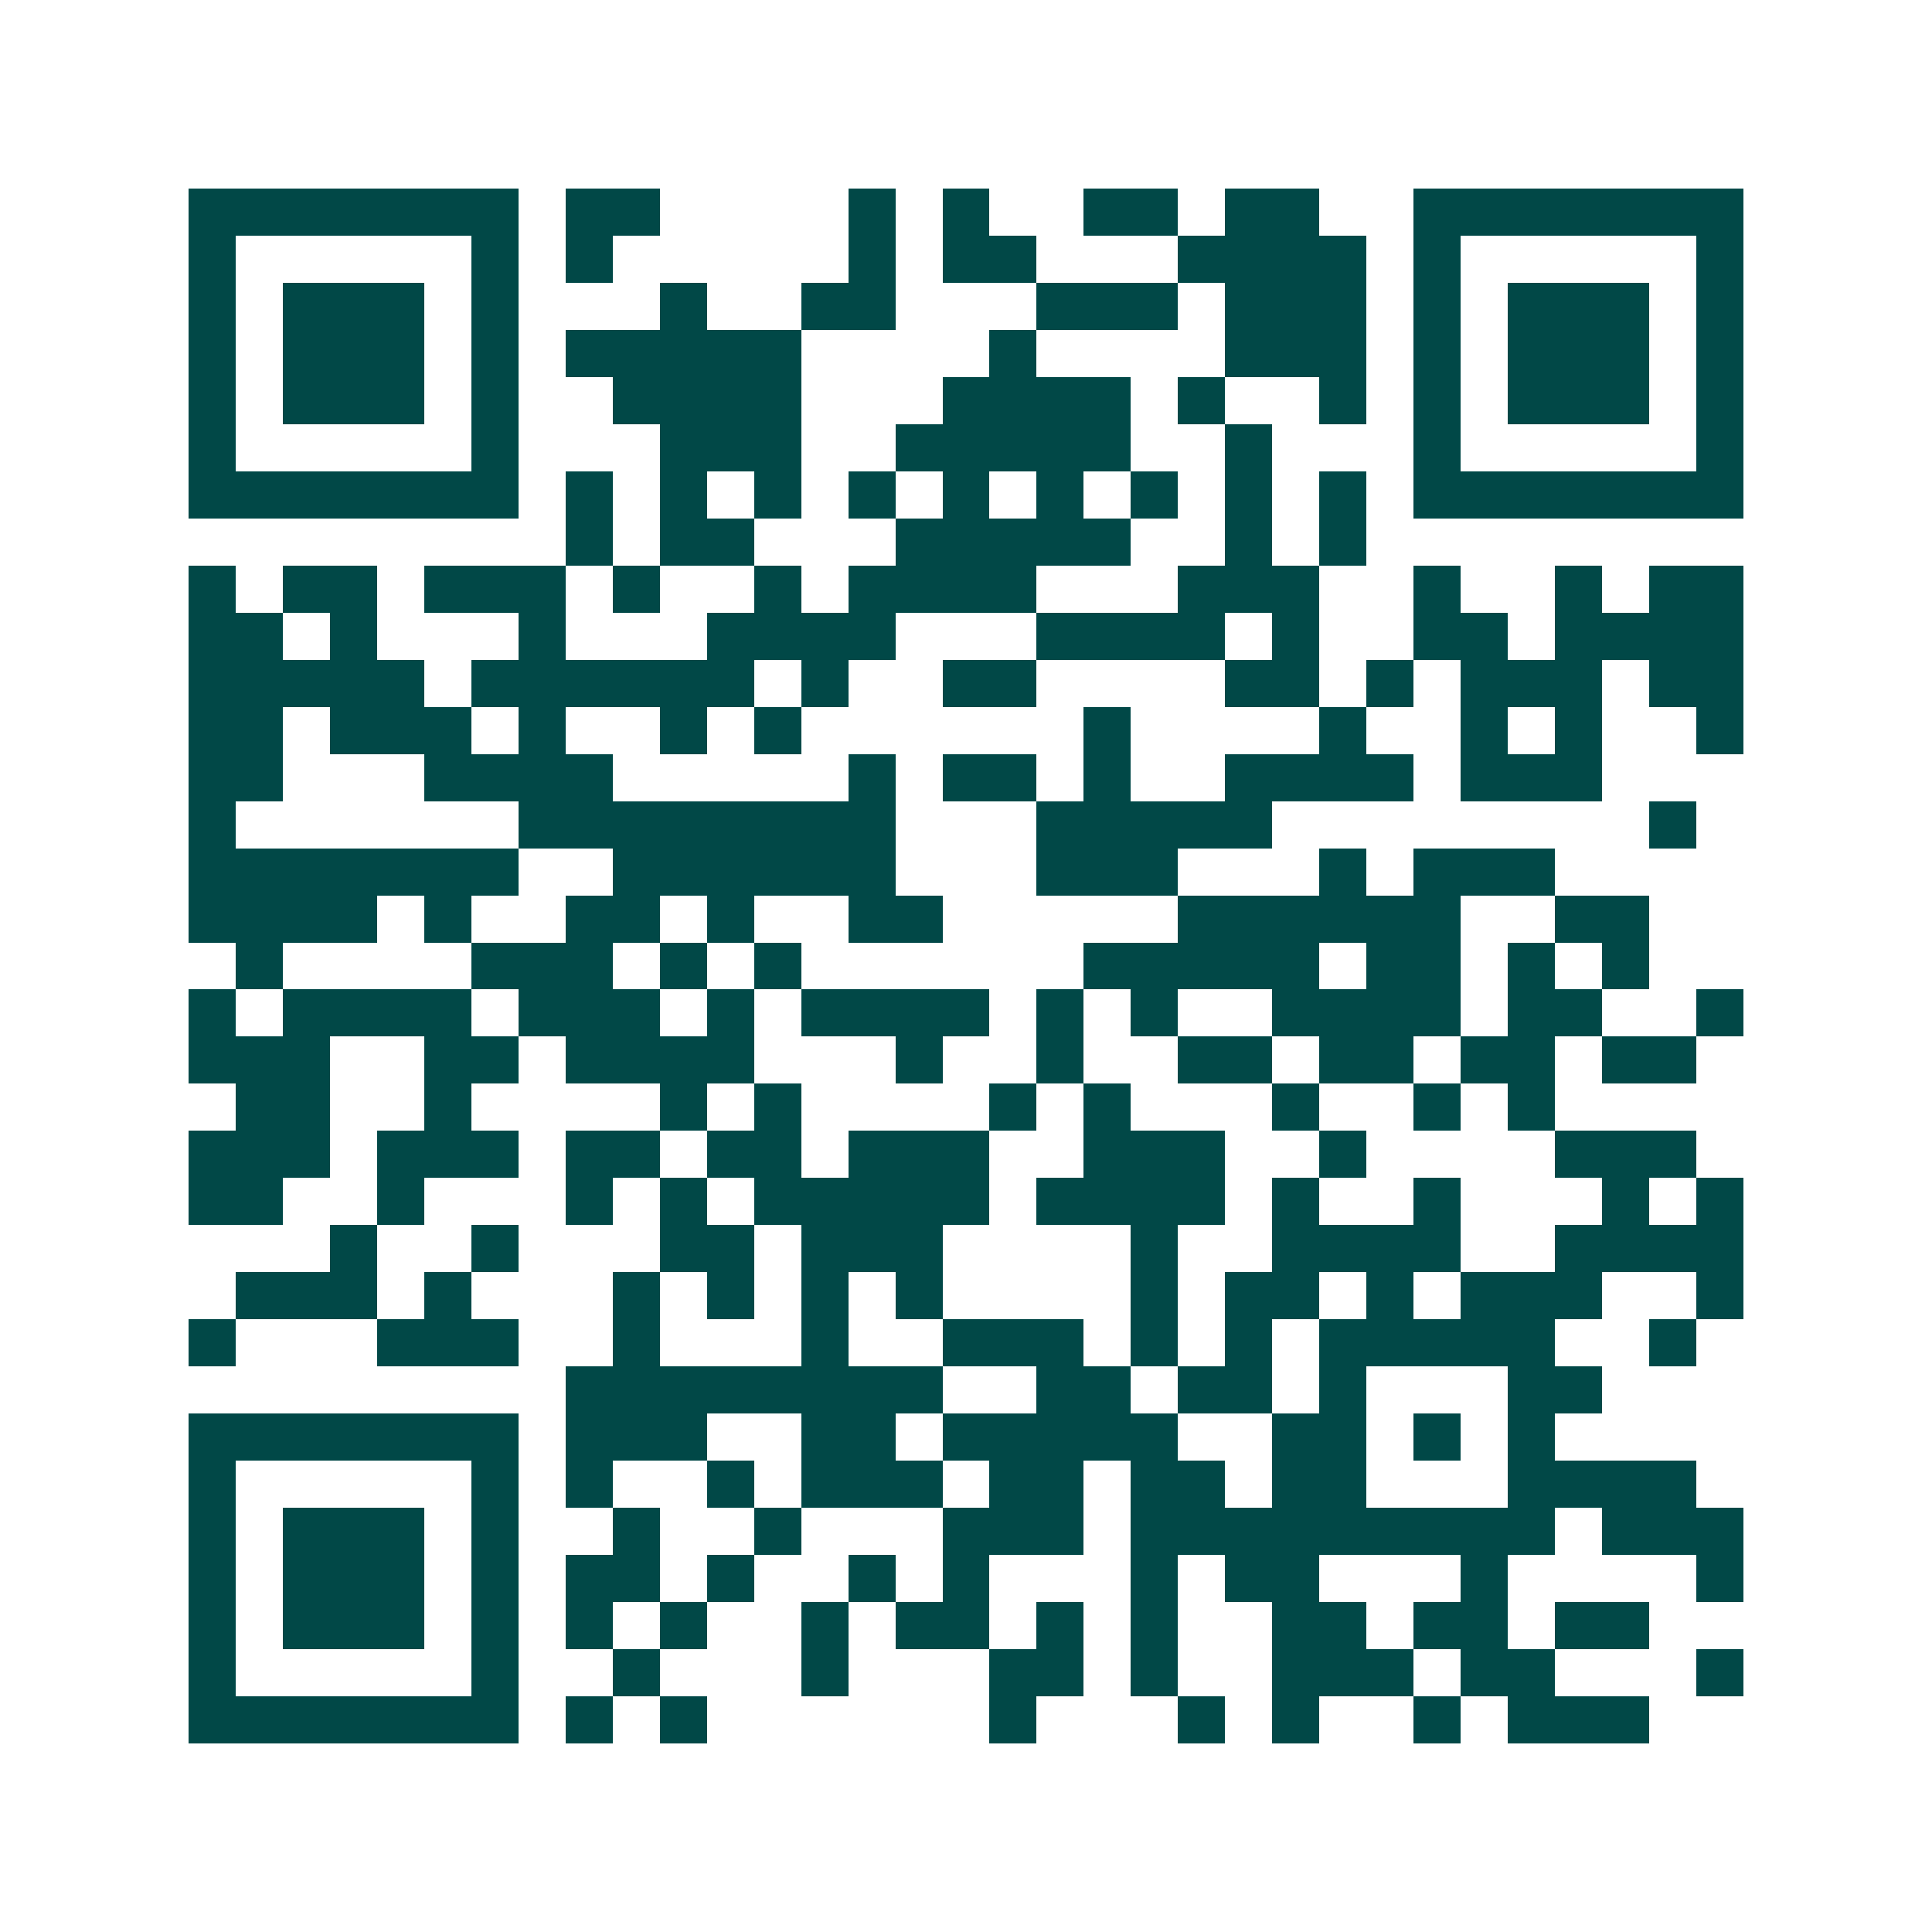 <svg xmlns="http://www.w3.org/2000/svg" width="200" height="200" viewBox="0 0 41 41" shape-rendering="crispEdges"><path fill="#ffffff" d="M0 0h41v41H0z"/><path stroke="#014847" d="M4 4.5h7m1 0h2m4 0h1m1 0h1m2 0h2m1 0h2m2 0h7M4 5.5h1m5 0h1m1 0h1m5 0h1m1 0h2m3 0h4m1 0h1m5 0h1M4 6.5h1m1 0h3m1 0h1m3 0h1m2 0h2m3 0h3m1 0h3m1 0h1m1 0h3m1 0h1M4 7.5h1m1 0h3m1 0h1m1 0h5m4 0h1m4 0h3m1 0h1m1 0h3m1 0h1M4 8.5h1m1 0h3m1 0h1m2 0h4m3 0h4m1 0h1m2 0h1m1 0h1m1 0h3m1 0h1M4 9.5h1m5 0h1m3 0h3m2 0h5m2 0h1m3 0h1m5 0h1M4 10.5h7m1 0h1m1 0h1m1 0h1m1 0h1m1 0h1m1 0h1m1 0h1m1 0h1m1 0h1m1 0h7M12 11.5h1m1 0h2m3 0h5m2 0h1m1 0h1M4 12.5h1m1 0h2m1 0h3m1 0h1m2 0h1m1 0h4m3 0h3m2 0h1m2 0h1m1 0h2M4 13.5h2m1 0h1m3 0h1m3 0h4m3 0h4m1 0h1m2 0h2m1 0h4M4 14.5h5m1 0h6m1 0h1m2 0h2m4 0h2m1 0h1m1 0h3m1 0h2M4 15.5h2m1 0h3m1 0h1m2 0h1m1 0h1m6 0h1m4 0h1m2 0h1m1 0h1m2 0h1M4 16.5h2m3 0h4m5 0h1m1 0h2m1 0h1m2 0h4m1 0h3M4 17.5h1m6 0h8m3 0h5m8 0h1M4 18.5h7m2 0h6m3 0h3m3 0h1m1 0h3M4 19.5h4m1 0h1m2 0h2m1 0h1m2 0h2m5 0h6m2 0h2M5 20.5h1m4 0h3m1 0h1m1 0h1m6 0h5m1 0h2m1 0h1m1 0h1M4 21.5h1m1 0h4m1 0h3m1 0h1m1 0h4m1 0h1m1 0h1m2 0h4m1 0h2m2 0h1M4 22.5h3m2 0h2m1 0h4m3 0h1m2 0h1m2 0h2m1 0h2m1 0h2m1 0h2M5 23.5h2m2 0h1m4 0h1m1 0h1m4 0h1m1 0h1m3 0h1m2 0h1m1 0h1M4 24.5h3m1 0h3m1 0h2m1 0h2m1 0h3m2 0h3m2 0h1m4 0h3M4 25.5h2m2 0h1m3 0h1m1 0h1m1 0h5m1 0h4m1 0h1m2 0h1m3 0h1m1 0h1M7 26.5h1m2 0h1m3 0h2m1 0h3m4 0h1m2 0h4m2 0h4M5 27.5h3m1 0h1m3 0h1m1 0h1m1 0h1m1 0h1m4 0h1m1 0h2m1 0h1m1 0h3m2 0h1M4 28.5h1m3 0h3m2 0h1m3 0h1m2 0h3m1 0h1m1 0h1m1 0h5m2 0h1M12 29.5h8m2 0h2m1 0h2m1 0h1m3 0h2M4 30.5h7m1 0h3m2 0h2m1 0h5m2 0h2m1 0h1m1 0h1M4 31.5h1m5 0h1m1 0h1m2 0h1m1 0h3m1 0h2m1 0h2m1 0h2m3 0h4M4 32.5h1m1 0h3m1 0h1m2 0h1m2 0h1m3 0h3m1 0h9m1 0h3M4 33.5h1m1 0h3m1 0h1m1 0h2m1 0h1m2 0h1m1 0h1m3 0h1m1 0h2m3 0h1m4 0h1M4 34.5h1m1 0h3m1 0h1m1 0h1m1 0h1m2 0h1m1 0h2m1 0h1m1 0h1m2 0h2m1 0h2m1 0h2M4 35.5h1m5 0h1m2 0h1m3 0h1m3 0h2m1 0h1m2 0h3m1 0h2m3 0h1M4 36.5h7m1 0h1m1 0h1m6 0h1m3 0h1m1 0h1m2 0h1m1 0h3"/></svg>
